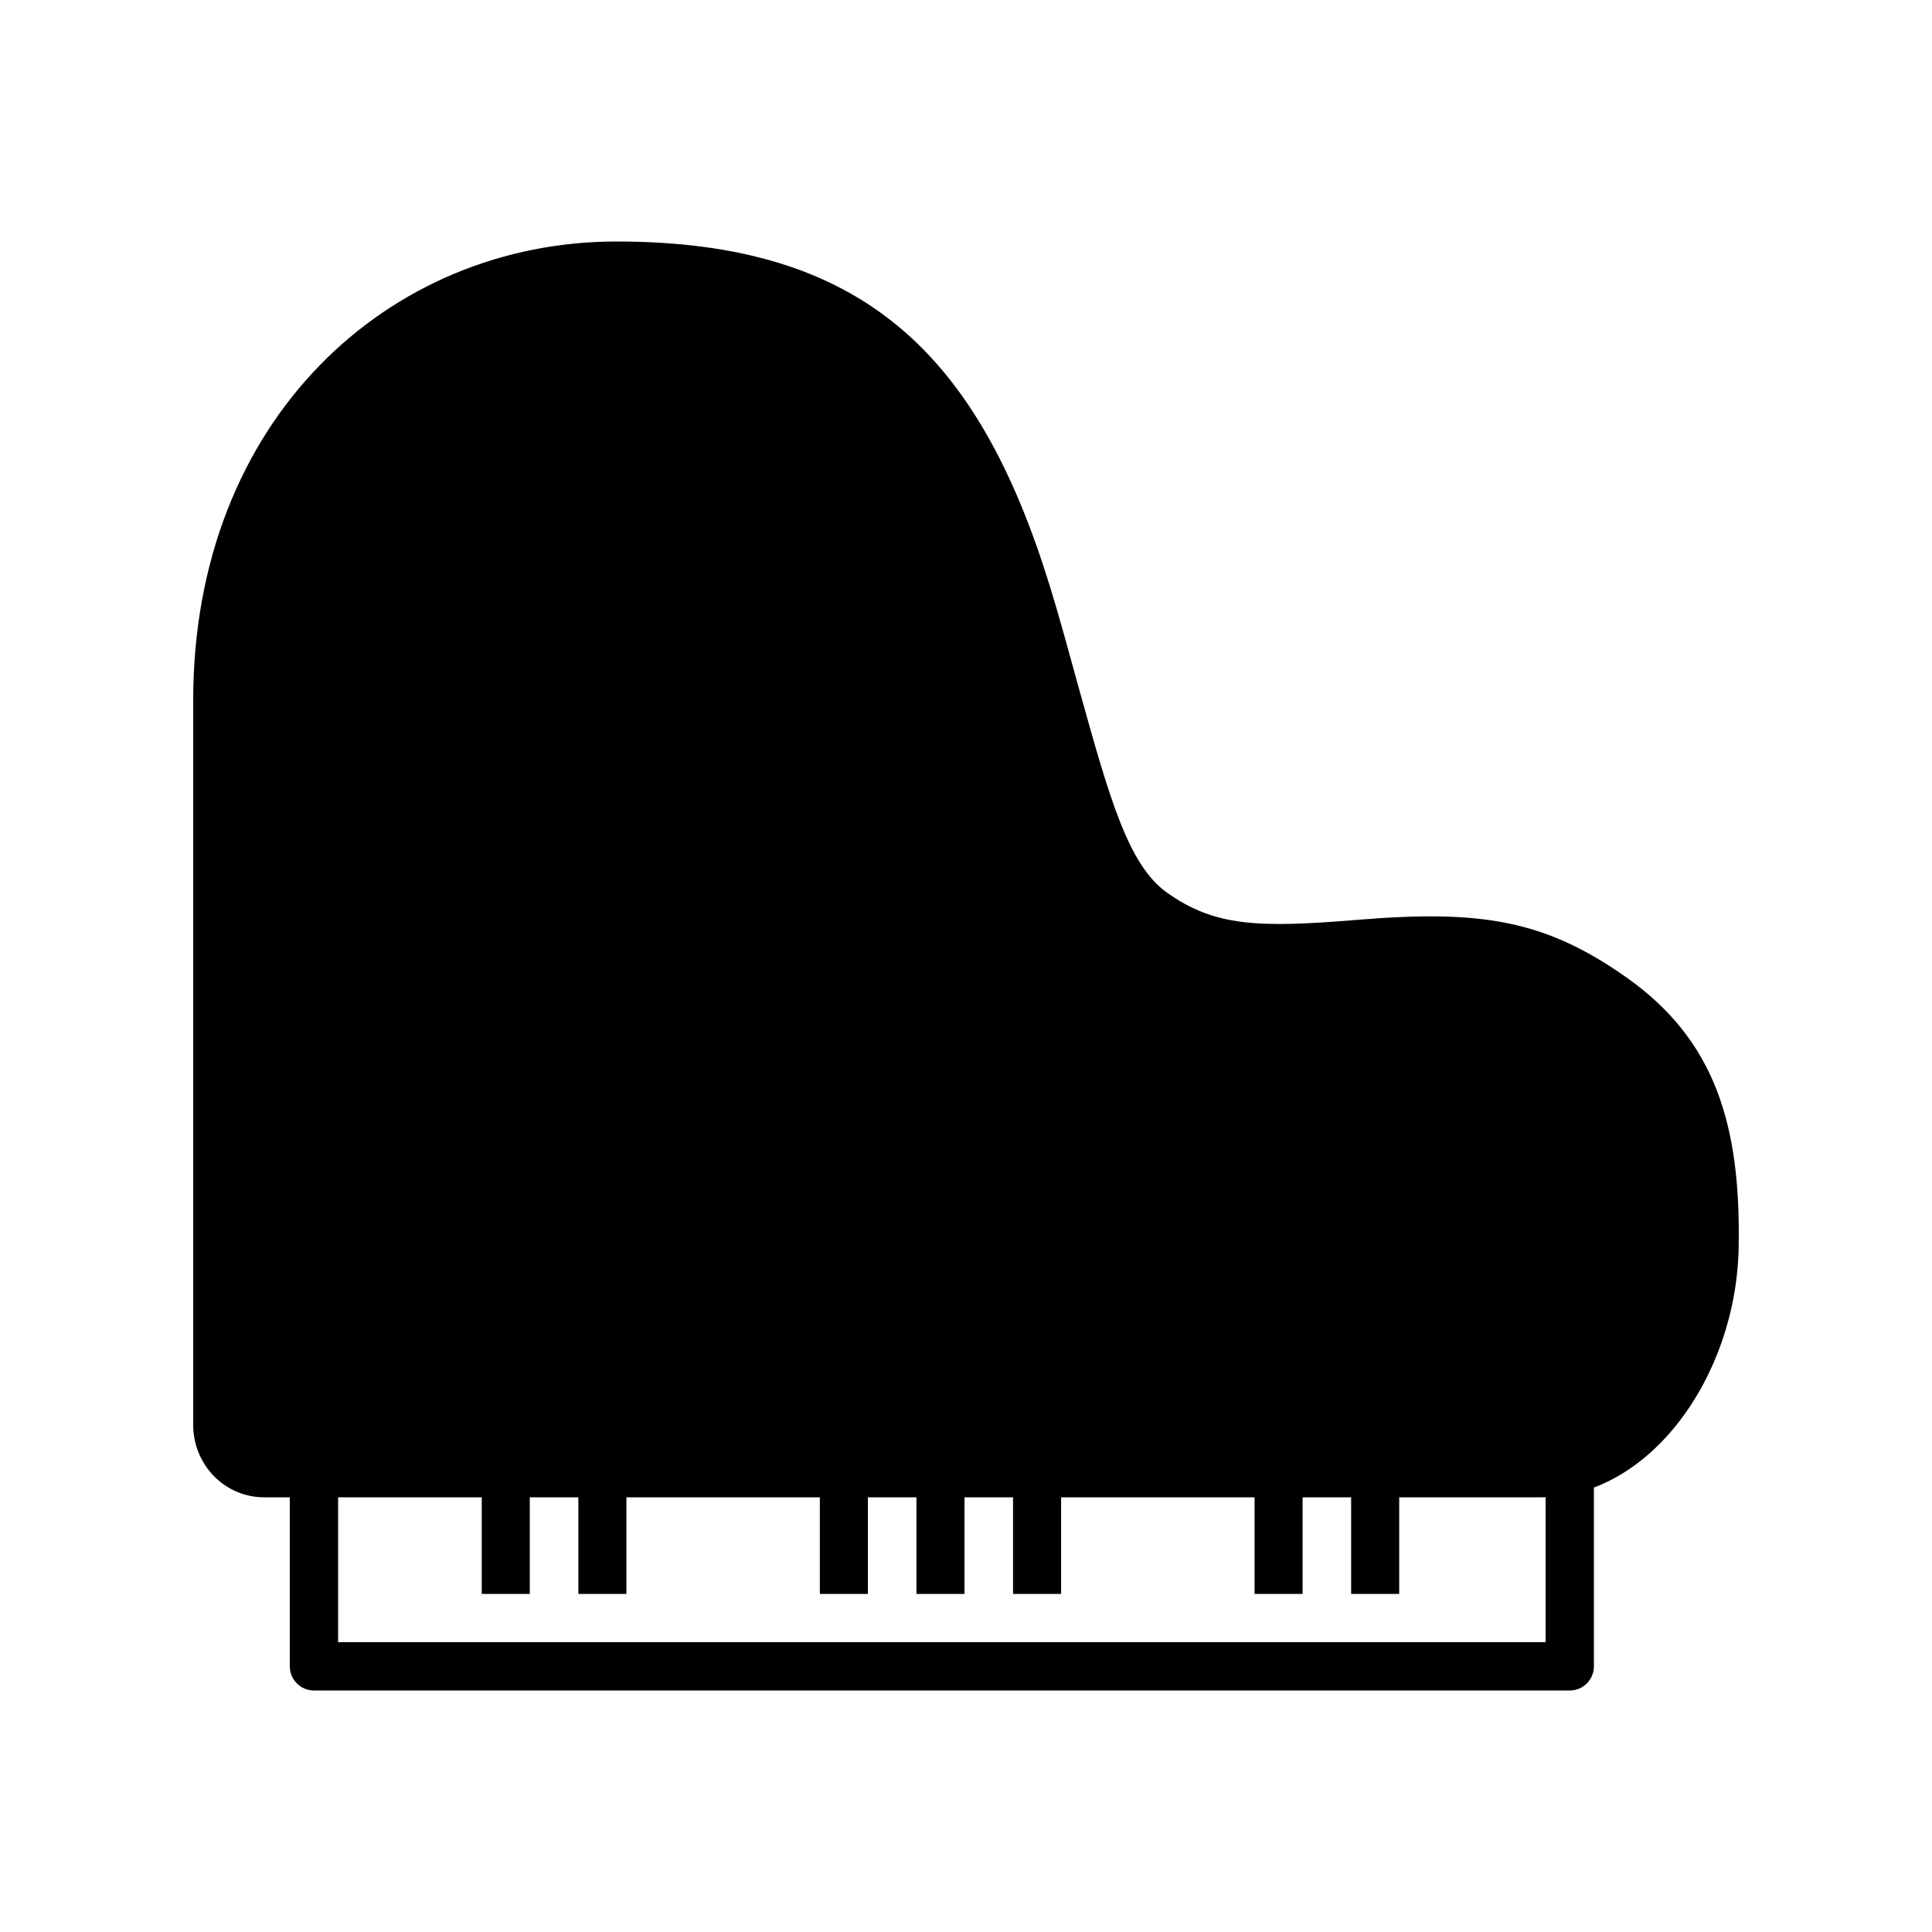 <svg xmlns="http://www.w3.org/2000/svg" xmlns:xlink="http://www.w3.org/1999/xlink" xmlns:sketch="http://www.bohemiancoding.com/sketch/ns" viewBox="0 0 40 40" version="1.1" x="0px" y="0px"><title>piano_instrument_music</title><desc>Created with Sketch.</desc><g stroke="none" stroke-width="1"  fill-rule="evenodd" sketch:type="MSPage"><g sketch:type="MSLayerGroup" transform="translate(4, 5)" ><path d="M28,29 L3,29 L3,24.5 L2,24.5 L2,29.5 C2,29.776 2.224,30 2.5,30 L28.5,30 C28.776,30 29,29.776 29,29.5 L29,24.5 L28,24.5 L28,29 Z M5.974,25 L6.969,25 L6.969,28 L5.974,28 L5.974,25 Z M7.974,25 L8.969,25 L8.969,28 L7.974,28 L7.974,25 Z M12.974,25 L13.969,25 L13.969,28 L12.974,28 L12.974,25 Z M14.974,25 L15.969,25 L15.969,28 L14.974,28 L14.974,25 Z M16.974,25 L17.969,25 L17.969,28 L16.974,28 L16.974,25 Z M21.974,25 L22.969,25 L22.969,28 L21.974,28 L21.974,25 Z M23.974,25 L24.969,25 L24.969,28 L23.974,28 L23.974,25 Z" sketch:type="MSShapeGroup"></path><path d="M0,24.499 C0,25.33 0.656,26 1.467,26 L27.914,26 C30.142,26 31.946,23.517 31.997,20.832 C32.045,18.287 31.508,16.527 29.666,15.231 C27.974,14.041 26.651,13.834 24.093,14.045 C22.05,14.214 21.147,14.181 20.163,13.482 C19.368,12.916 18.984,11.579 18.342,9.268 C18.309,9.149 18.111,8.431 18.052,8.219 C17.936,7.803 17.837,7.462 17.735,7.132 C16.261,2.355 13.889,0 8.763,0 C4.053,0 0,3.681 0,9.5 L0,24.499 Z" sketch:type="MSShapeGroup"></path></g></g></svg>